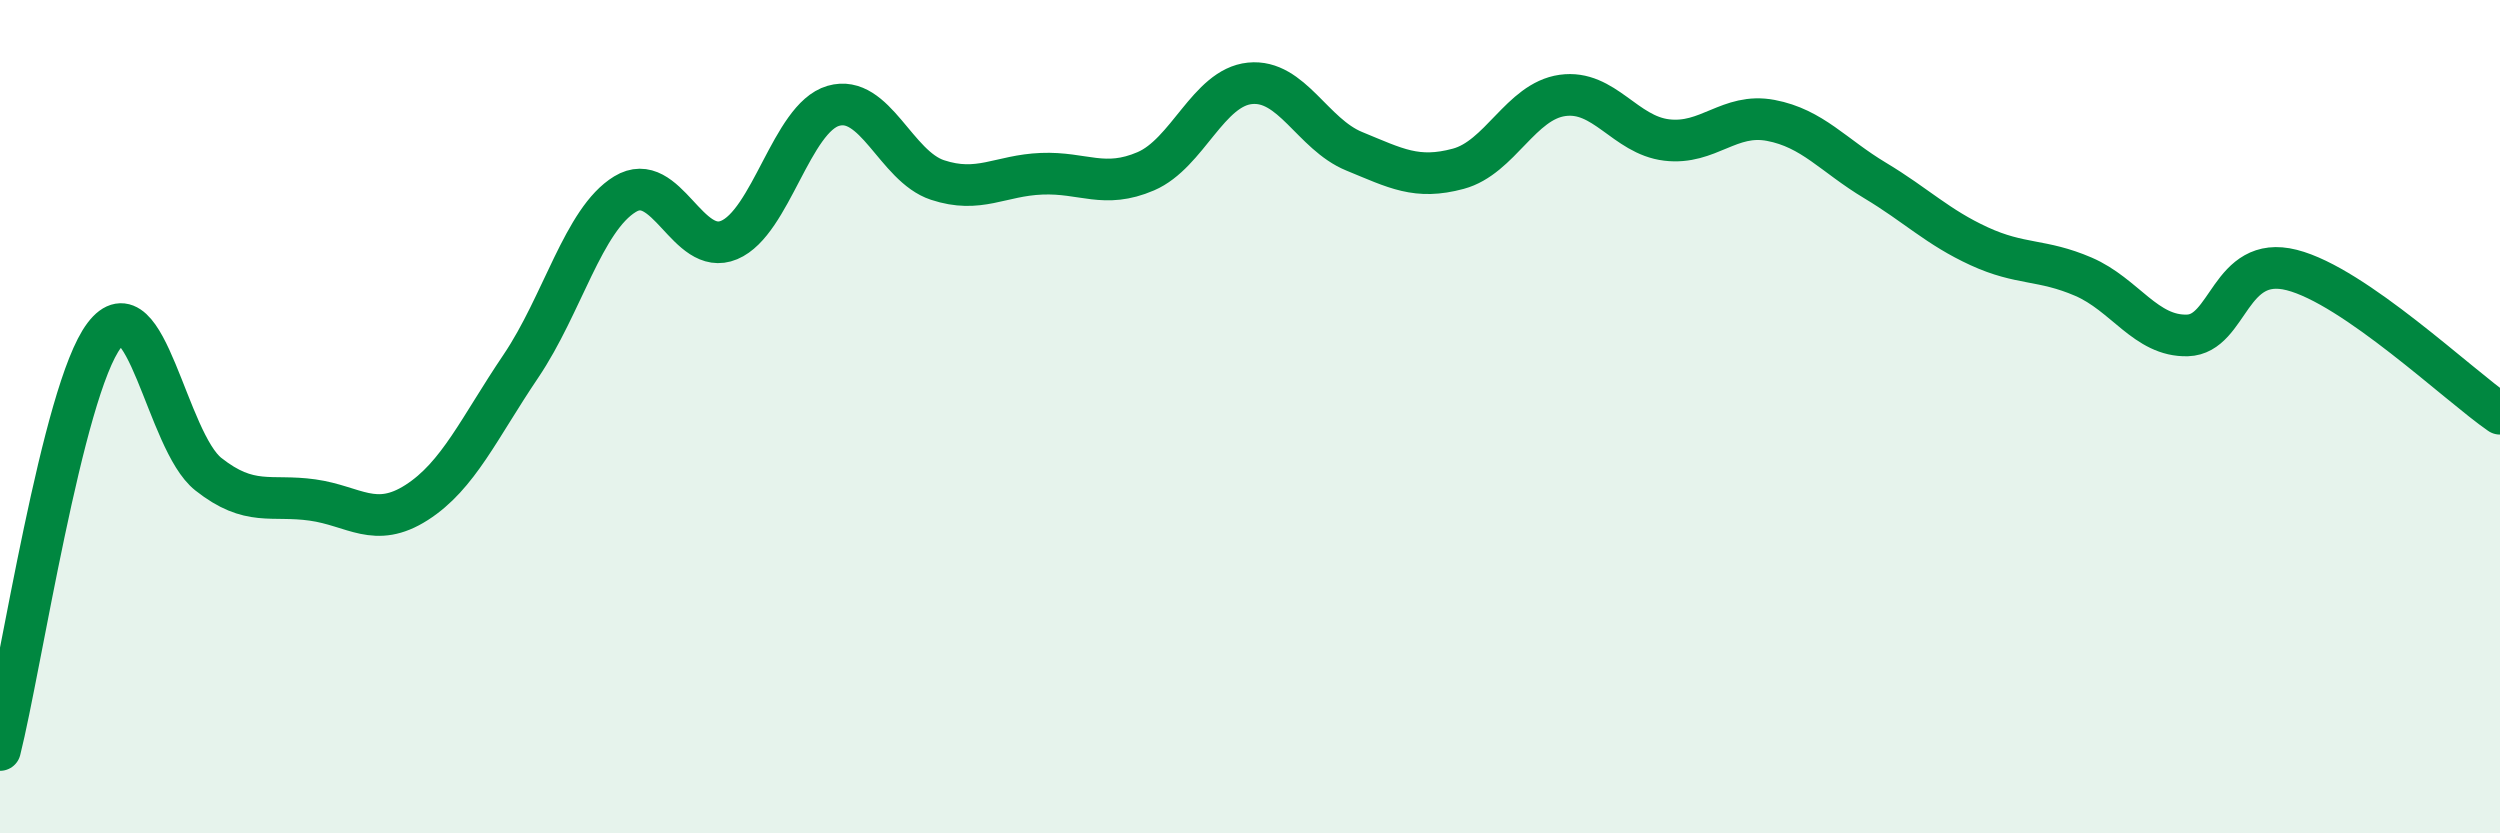 
    <svg width="60" height="20" viewBox="0 0 60 20" xmlns="http://www.w3.org/2000/svg">
      <path
        d="M 0,18 C 0.5,16.01 1.5,9.37 2.5,8.05 C 3.5,6.73 4,10.59 5,11.38 C 6,12.17 6.5,11.86 7.5,12 C 8.5,12.14 9,12.7 10,12.06 C 11,11.42 11.5,10.27 12.5,8.79 C 13.5,7.31 14,5.27 15,4.66 C 16,4.05 16.5,6.18 17.5,5.76 C 18.5,5.34 19,2.83 20,2.54 C 21,2.25 21.5,3.99 22.5,4.32 C 23.5,4.65 24,4.21 25,4.17 C 26,4.13 26.5,4.54 27.5,4.11 C 28.5,3.68 29,2.1 30,2 C 31,1.9 31.5,3.22 32.5,3.63 C 33.5,4.04 34,4.32 35,4.05 C 36,3.78 36.5,2.43 37.5,2.29 C 38.5,2.15 39,3.24 40,3.36 C 41,3.48 41.5,2.7 42.5,2.89 C 43.5,3.08 44,3.73 45,4.33 C 46,4.93 46.5,5.45 47.5,5.91 C 48.5,6.37 49,6.21 50,6.64 C 51,7.07 51.5,8.08 52.5,8.05 C 53.5,8.02 53.5,6.1 55,6.48 C 56.5,6.86 59,9.24 60,9.93L60 20L0 20Z"
        fill="#008740"
        opacity="0.1"
        stroke-linecap="round"
        stroke-linejoin="round"
      />
      <path
        d="M 0,18 C 0.5,16.01 1.5,9.37 2.5,8.05 C 3.5,6.73 4,10.59 5,11.38 C 6,12.17 6.5,11.86 7.5,12 C 8.5,12.14 9,12.7 10,12.06 C 11,11.42 11.5,10.27 12.5,8.79 C 13.5,7.31 14,5.27 15,4.66 C 16,4.05 16.5,6.18 17.5,5.76 C 18.5,5.34 19,2.83 20,2.54 C 21,2.25 21.5,3.99 22.5,4.32 C 23.5,4.65 24,4.21 25,4.17 C 26,4.13 26.5,4.54 27.5,4.11 C 28.5,3.68 29,2.1 30,2 C 31,1.9 31.5,3.22 32.5,3.63 C 33.5,4.04 34,4.32 35,4.05 C 36,3.78 36.5,2.43 37.5,2.29 C 38.5,2.15 39,3.24 40,3.36 C 41,3.48 41.5,2.7 42.5,2.89 C 43.5,3.08 44,3.73 45,4.33 C 46,4.93 46.5,5.45 47.5,5.91 C 48.5,6.37 49,6.21 50,6.64 C 51,7.07 51.5,8.08 52.5,8.05 C 53.5,8.02 53.5,6.1 55,6.48 C 56.5,6.86 59,9.24 60,9.93"
        stroke="#008740"
        stroke-width="1"
        fill="none"
        stroke-linecap="round"
        stroke-linejoin="round"
      />
    </svg>
  